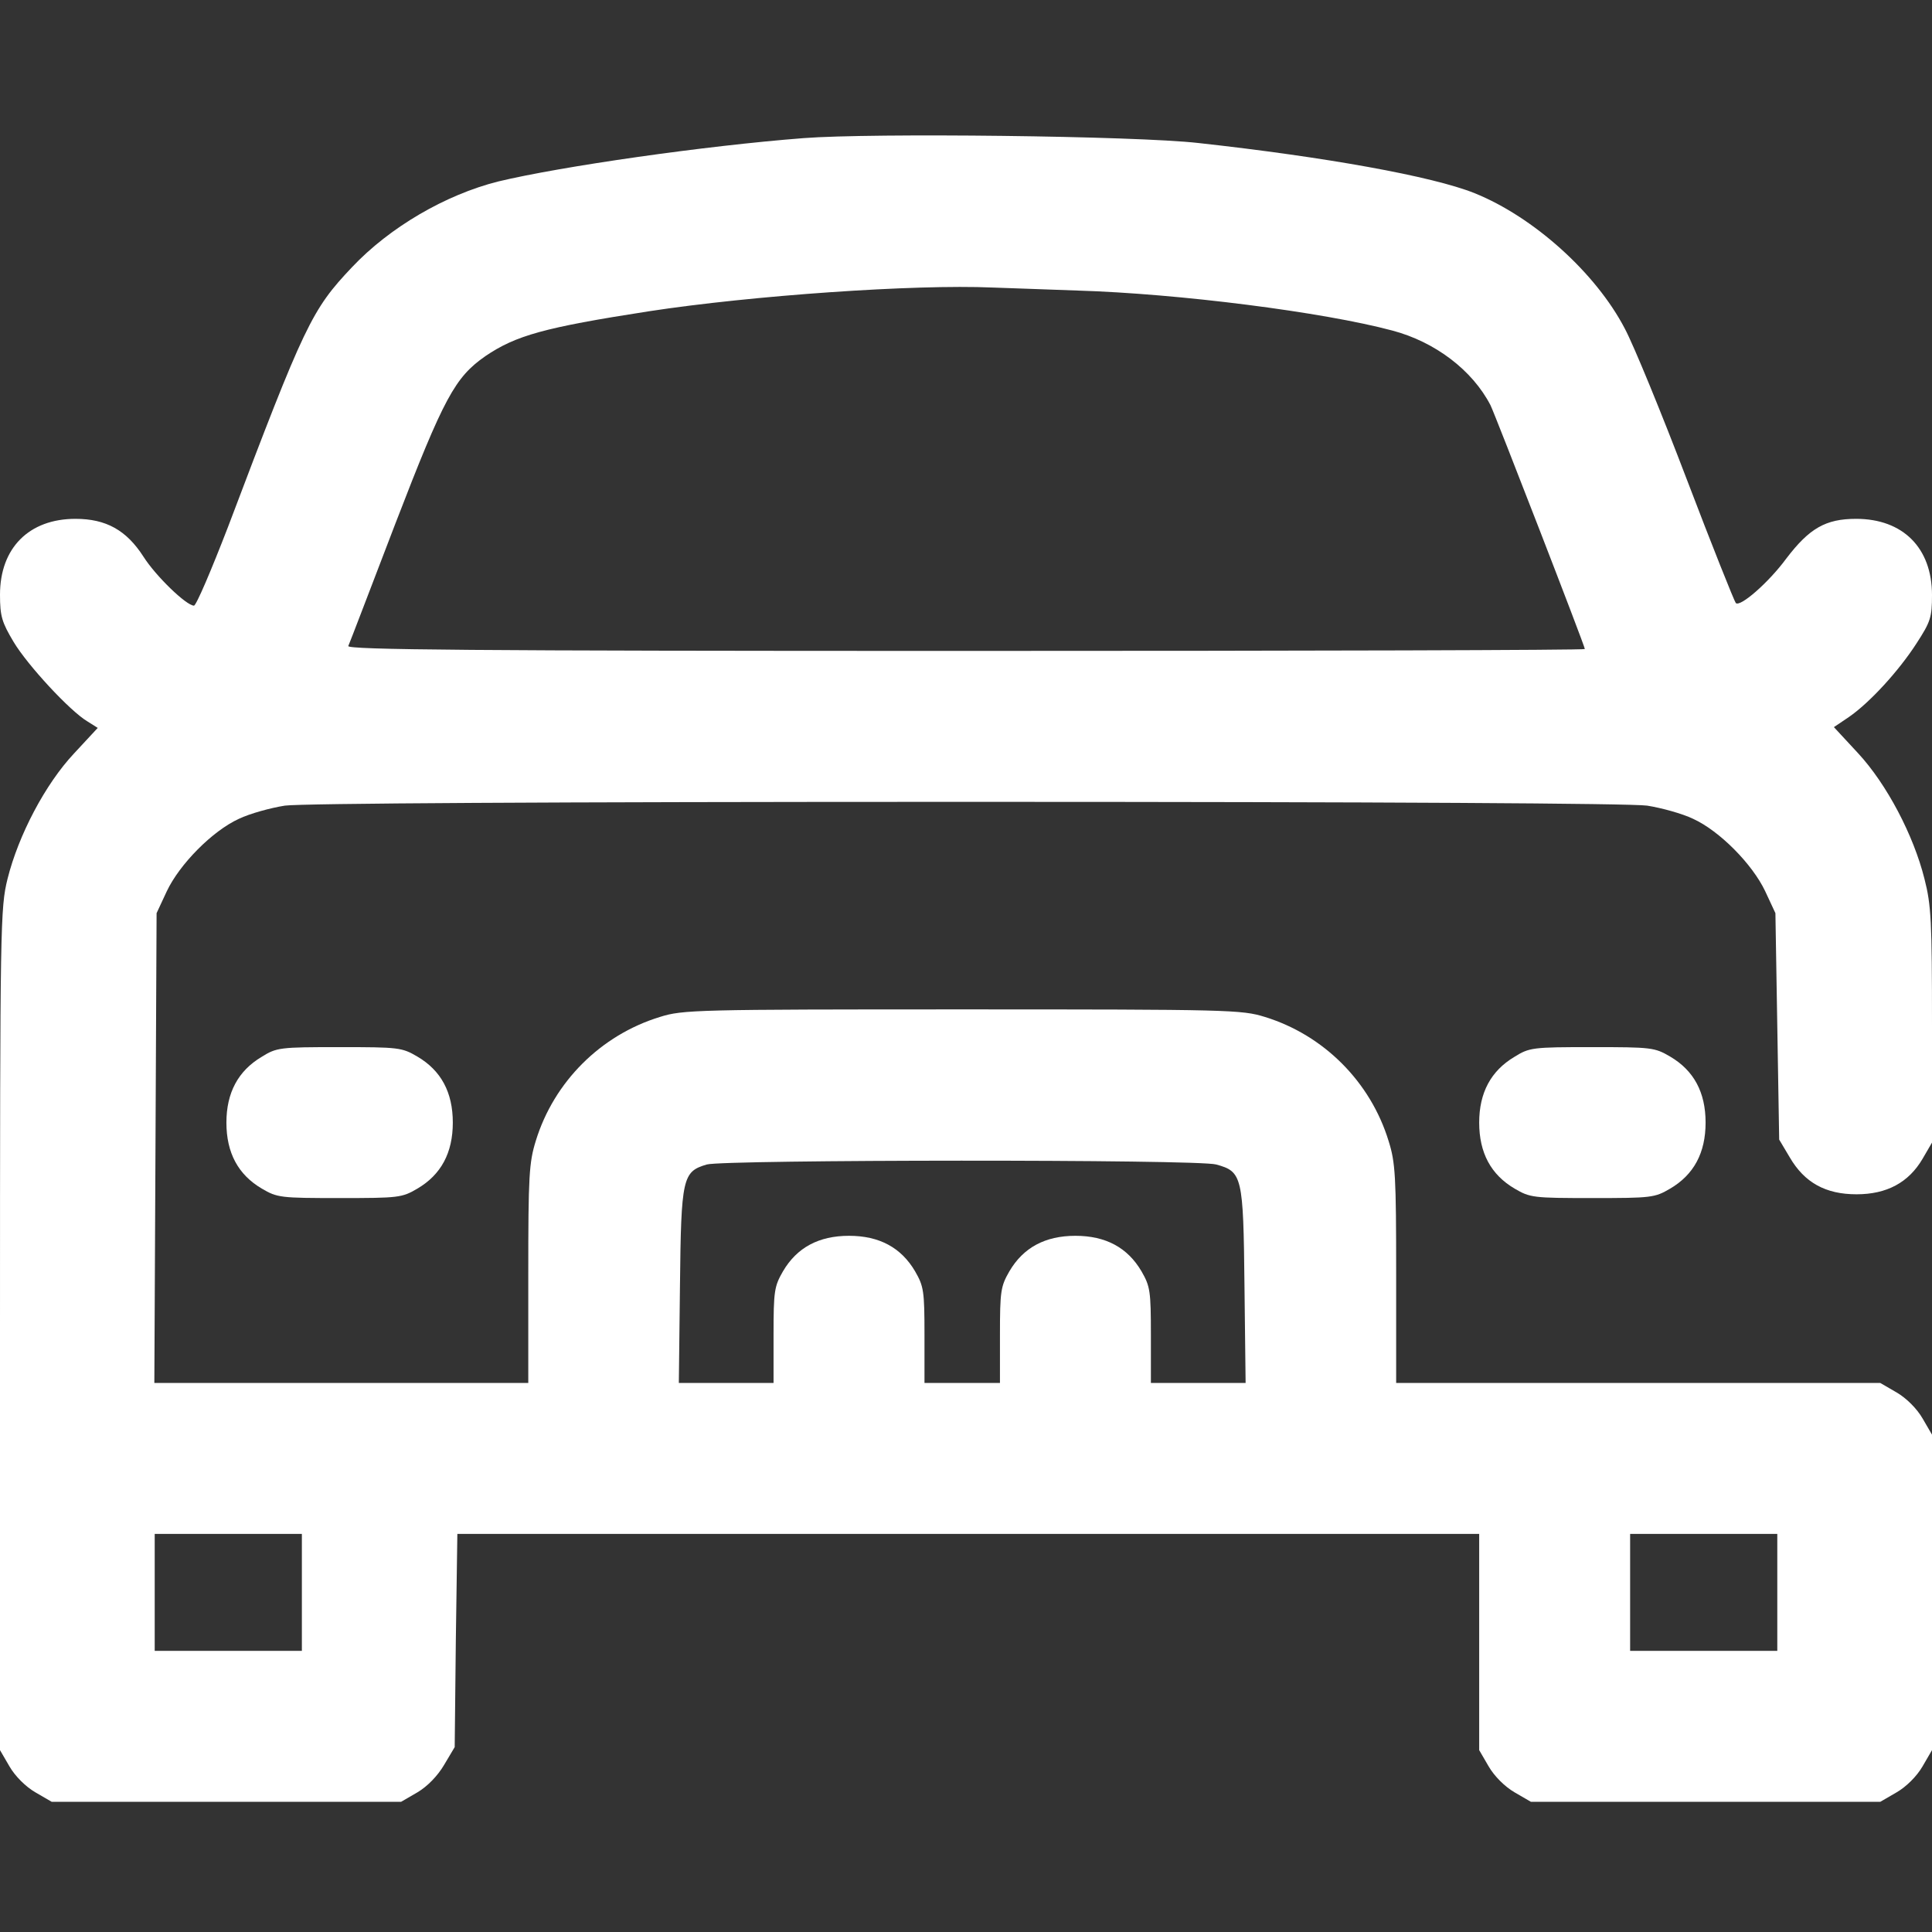 <svg width="80" height="80" viewBox="0 0 80 80" fill="none" xmlns="http://www.w3.org/2000/svg">
<rect x="0" y="0" width="80" height="80" fill="#333333" stroke="none"/>
<path d="M33.281 5.719C29.219 6.031 23.219 6.891 20.625 7.516C18.453 8.062 16.141 9.406 14.578 11.062C12.906 12.828 12.625 13.406 9.438 21.828C8.75 23.609 8.125 25.078 8.031 25.078C7.719 25.078 6.453 23.859 5.938 23.047C5.234 21.953 4.391 21.484 3.125 21.484C1.203 21.484 0 22.688 0 24.625C0 25.516 0.078 25.766 0.562 26.578C1.141 27.547 2.906 29.453 3.625 29.875L4.047 30.141L3.062 31.203C1.875 32.469 0.766 34.578 0.312 36.391C0.016 37.594 0 38.203 0 55.047V72.469L0.391 73.141C0.625 73.547 1.062 73.984 1.469 74.219L2.141 74.609H9.375H16.609L17.281 74.219C17.703 73.969 18.125 73.531 18.391 73.078L18.828 72.344L18.875 67.922L18.938 63.516H40.094H61.25V68V72.469L61.641 73.141C61.875 73.547 62.312 73.984 62.719 74.219L63.391 74.609H70.625H77.859L78.531 74.219C78.938 73.984 79.375 73.547 79.609 73.141L80 72.469V65.938V59.406L79.609 58.734C79.375 58.328 78.938 57.891 78.531 57.656L77.859 57.266H67.844H57.812V52.75C57.812 48.703 57.781 48.141 57.5 47.25C56.75 44.797 54.812 42.859 52.375 42.109C51.422 41.812 50.906 41.797 39.844 41.797C28.828 41.797 28.266 41.812 27.328 42.109C24.875 42.859 22.938 44.797 22.188 47.234C21.906 48.141 21.875 48.688 21.875 52.75V57.266H14.141H6.391L6.438 47.531L6.484 37.812L6.906 36.906C7.438 35.781 8.797 34.406 9.891 33.906C10.344 33.688 11.203 33.453 11.797 33.359C12.5 33.266 22.625 33.203 40 33.203C57.375 33.203 67.5 33.266 68.203 33.359C68.797 33.453 69.656 33.688 70.109 33.906C71.203 34.406 72.562 35.781 73.094 36.906L73.516 37.812L73.594 42.5L73.672 47.188L74.109 47.922C74.719 48.969 75.594 49.453 76.875 49.453C78.125 49.453 79.031 48.969 79.609 47.984L80 47.312V42.469C80 38.156 79.969 37.484 79.688 36.391C79.234 34.578 78.125 32.469 76.938 31.188L75.938 30.109L76.562 29.688C77.422 29.094 78.625 27.781 79.359 26.641C79.938 25.75 80 25.562 80 24.641C80 22.688 78.797 21.484 76.859 21.484C75.594 21.484 74.922 21.875 73.969 23.125C73.234 24.125 72.047 25.156 71.875 24.969C71.812 24.891 70.891 22.594 69.844 19.844C68.797 17.094 67.641 14.281 67.281 13.609C66.078 11.297 63.5 8.984 61.062 8C59.312 7.297 54.875 6.5 49.625 5.922C47.016 5.625 36.094 5.5 33.281 5.719ZM44.609 12.031C48.797 12.156 54.797 12.922 57.656 13.688C59.422 14.156 60.969 15.328 61.719 16.781C61.906 17.156 65.625 26.75 65.625 26.875C65.625 26.922 54.094 26.953 39.984 26.953C19.531 26.953 14.359 26.906 14.422 26.75C14.469 26.656 15.344 24.359 16.375 21.672C18.391 16.438 18.844 15.625 20.094 14.75C21.359 13.891 22.531 13.562 26.859 12.891C31.141 12.234 37.891 11.766 41.094 11.906C41.656 11.922 43.234 11.984 44.609 12.031ZM50.359 48.219C51.438 48.516 51.484 48.688 51.531 53.234L51.578 57.266H49.625H47.656V55.281C47.656 53.453 47.625 53.266 47.266 52.641C46.688 51.656 45.781 51.172 44.531 51.172C43.281 51.172 42.375 51.656 41.797 52.641C41.438 53.266 41.406 53.453 41.406 55.281V57.266H39.844H38.281V55.281C38.281 53.453 38.25 53.266 37.891 52.641C37.312 51.656 36.406 51.172 35.156 51.172C33.906 51.172 33 51.656 32.422 52.641C32.062 53.266 32.031 53.453 32.031 55.281V57.266H30.062H28.109L28.156 53.234C28.203 48.75 28.266 48.516 29.266 48.219C29.984 48.016 49.609 48 50.359 48.219ZM12.5 65.938V68.359H9.453H6.406V65.938V63.516H9.453H12.5V65.938ZM73.594 65.938V68.359H70.547H67.5V65.938V63.516H70.547H73.594V65.938Z" fill="white"/>
<path d="M10.828 43.766C9.859 44.344 9.375 45.25 9.375 46.484C9.375 47.734 9.859 48.641 10.844 49.219C11.484 49.594 11.609 49.609 14.062 49.609C16.516 49.609 16.641 49.594 17.281 49.219C18.266 48.641 18.75 47.734 18.75 46.484C18.75 45.234 18.266 44.328 17.281 43.75C16.641 43.375 16.516 43.359 14.047 43.359C11.578 43.359 11.453 43.375 10.828 43.766Z" fill="white"/>
<path d="M62.703 43.766C61.734 44.344 61.25 45.25 61.25 46.484C61.25 47.734 61.734 48.641 62.719 49.219C63.359 49.594 63.484 49.609 65.938 49.609C68.391 49.609 68.516 49.594 69.156 49.219C70.141 48.641 70.625 47.734 70.625 46.484C70.625 45.234 70.141 44.328 69.156 43.75C68.516 43.375 68.391 43.359 65.922 43.359C63.453 43.359 63.328 43.375 62.703 43.766Z" fill="white"/>
</svg>
